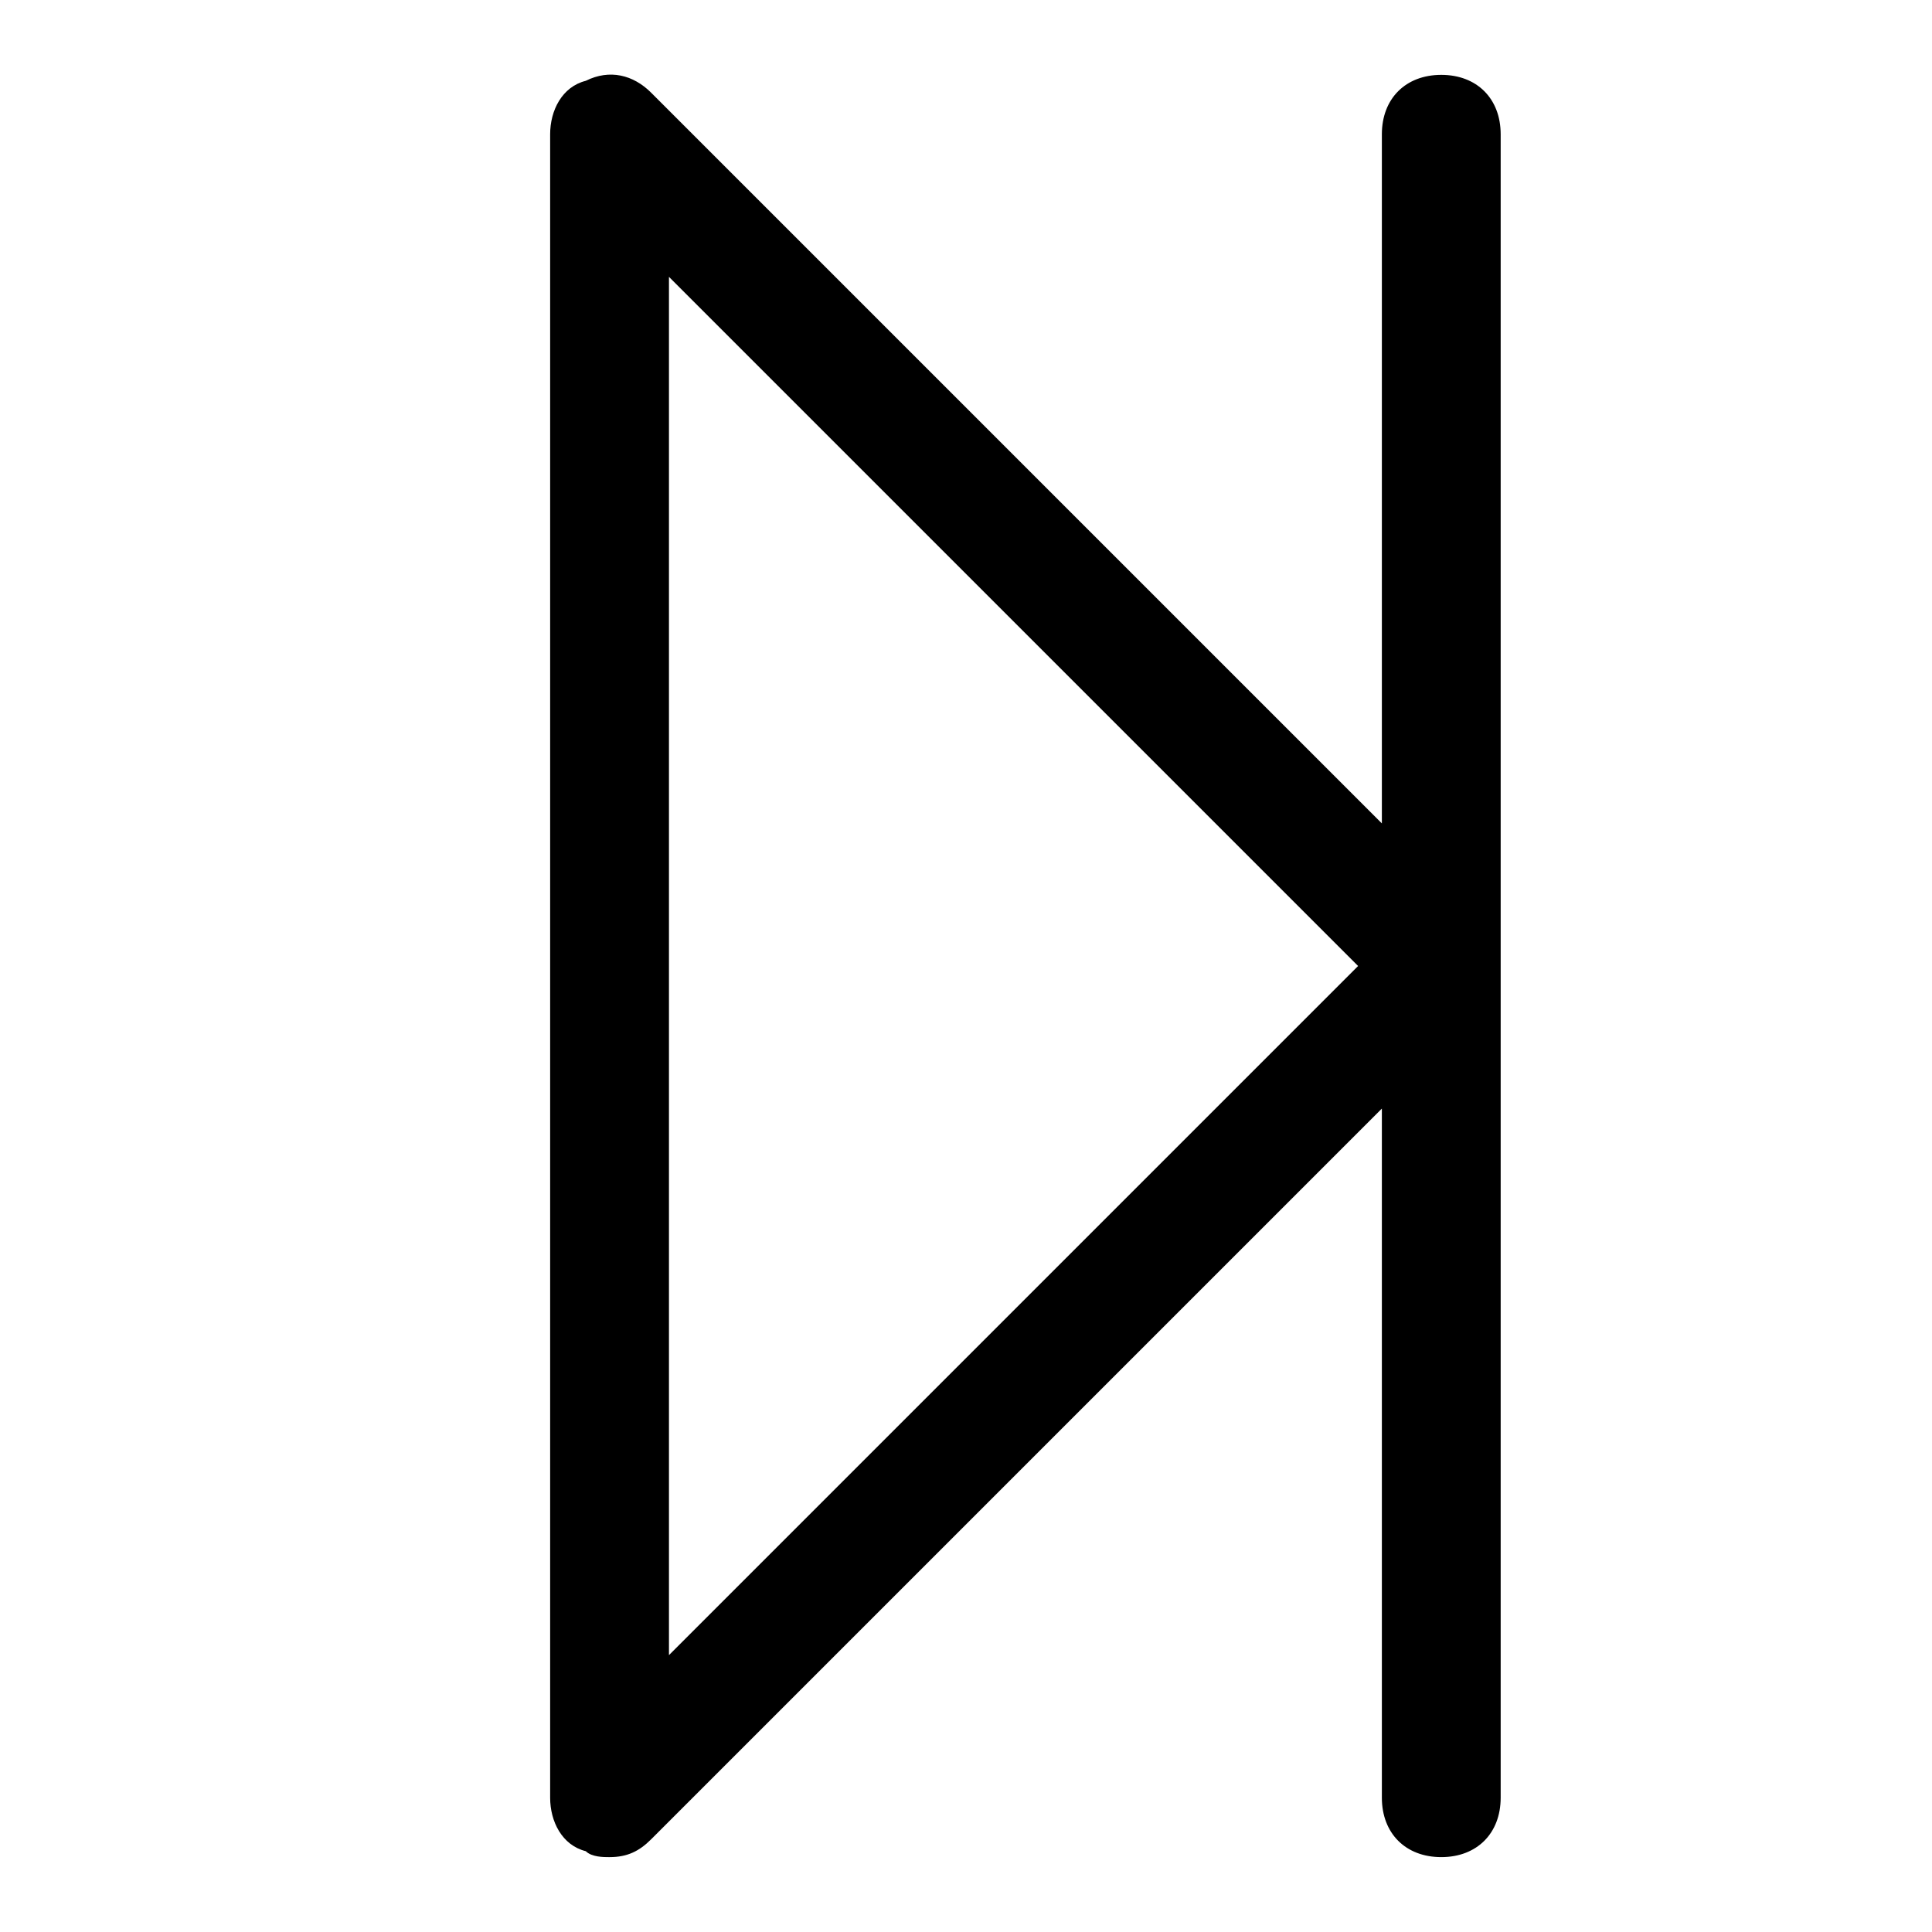 <?xml version="1.0" encoding="UTF-8"?>
<!-- Uploaded to: SVG Repo, www.svgrepo.com, Generator: SVG Repo Mixer Tools -->
<svg fill="#000000" width="800px" height="800px" version="1.1" viewBox="144 144 512 512" xmlns="http://www.w3.org/2000/svg">
 <path d="m305.54 636.16c-1.574 0-4.723 0-6.297-1.574-6.301-1.574-9.449-7.875-9.449-14.172v-440.83c0-6.297 3.148-12.594 9.445-14.168 6.301-3.152 12.598-1.578 17.32 3.148l193.65 193.65v-182.63c0-9.445 6.297-15.742 15.742-15.742 9.445 0 15.742 6.297 15.742 15.742v440.83c0 9.445-6.297 15.742-15.742 15.742-9.445 0-15.742-6.297-15.742-15.742v-182.63l-193.65 193.65c-3.148 3.148-6.297 4.723-11.02 4.723zm15.742-418.79v365.26l182.63-182.63z"/>
</svg>